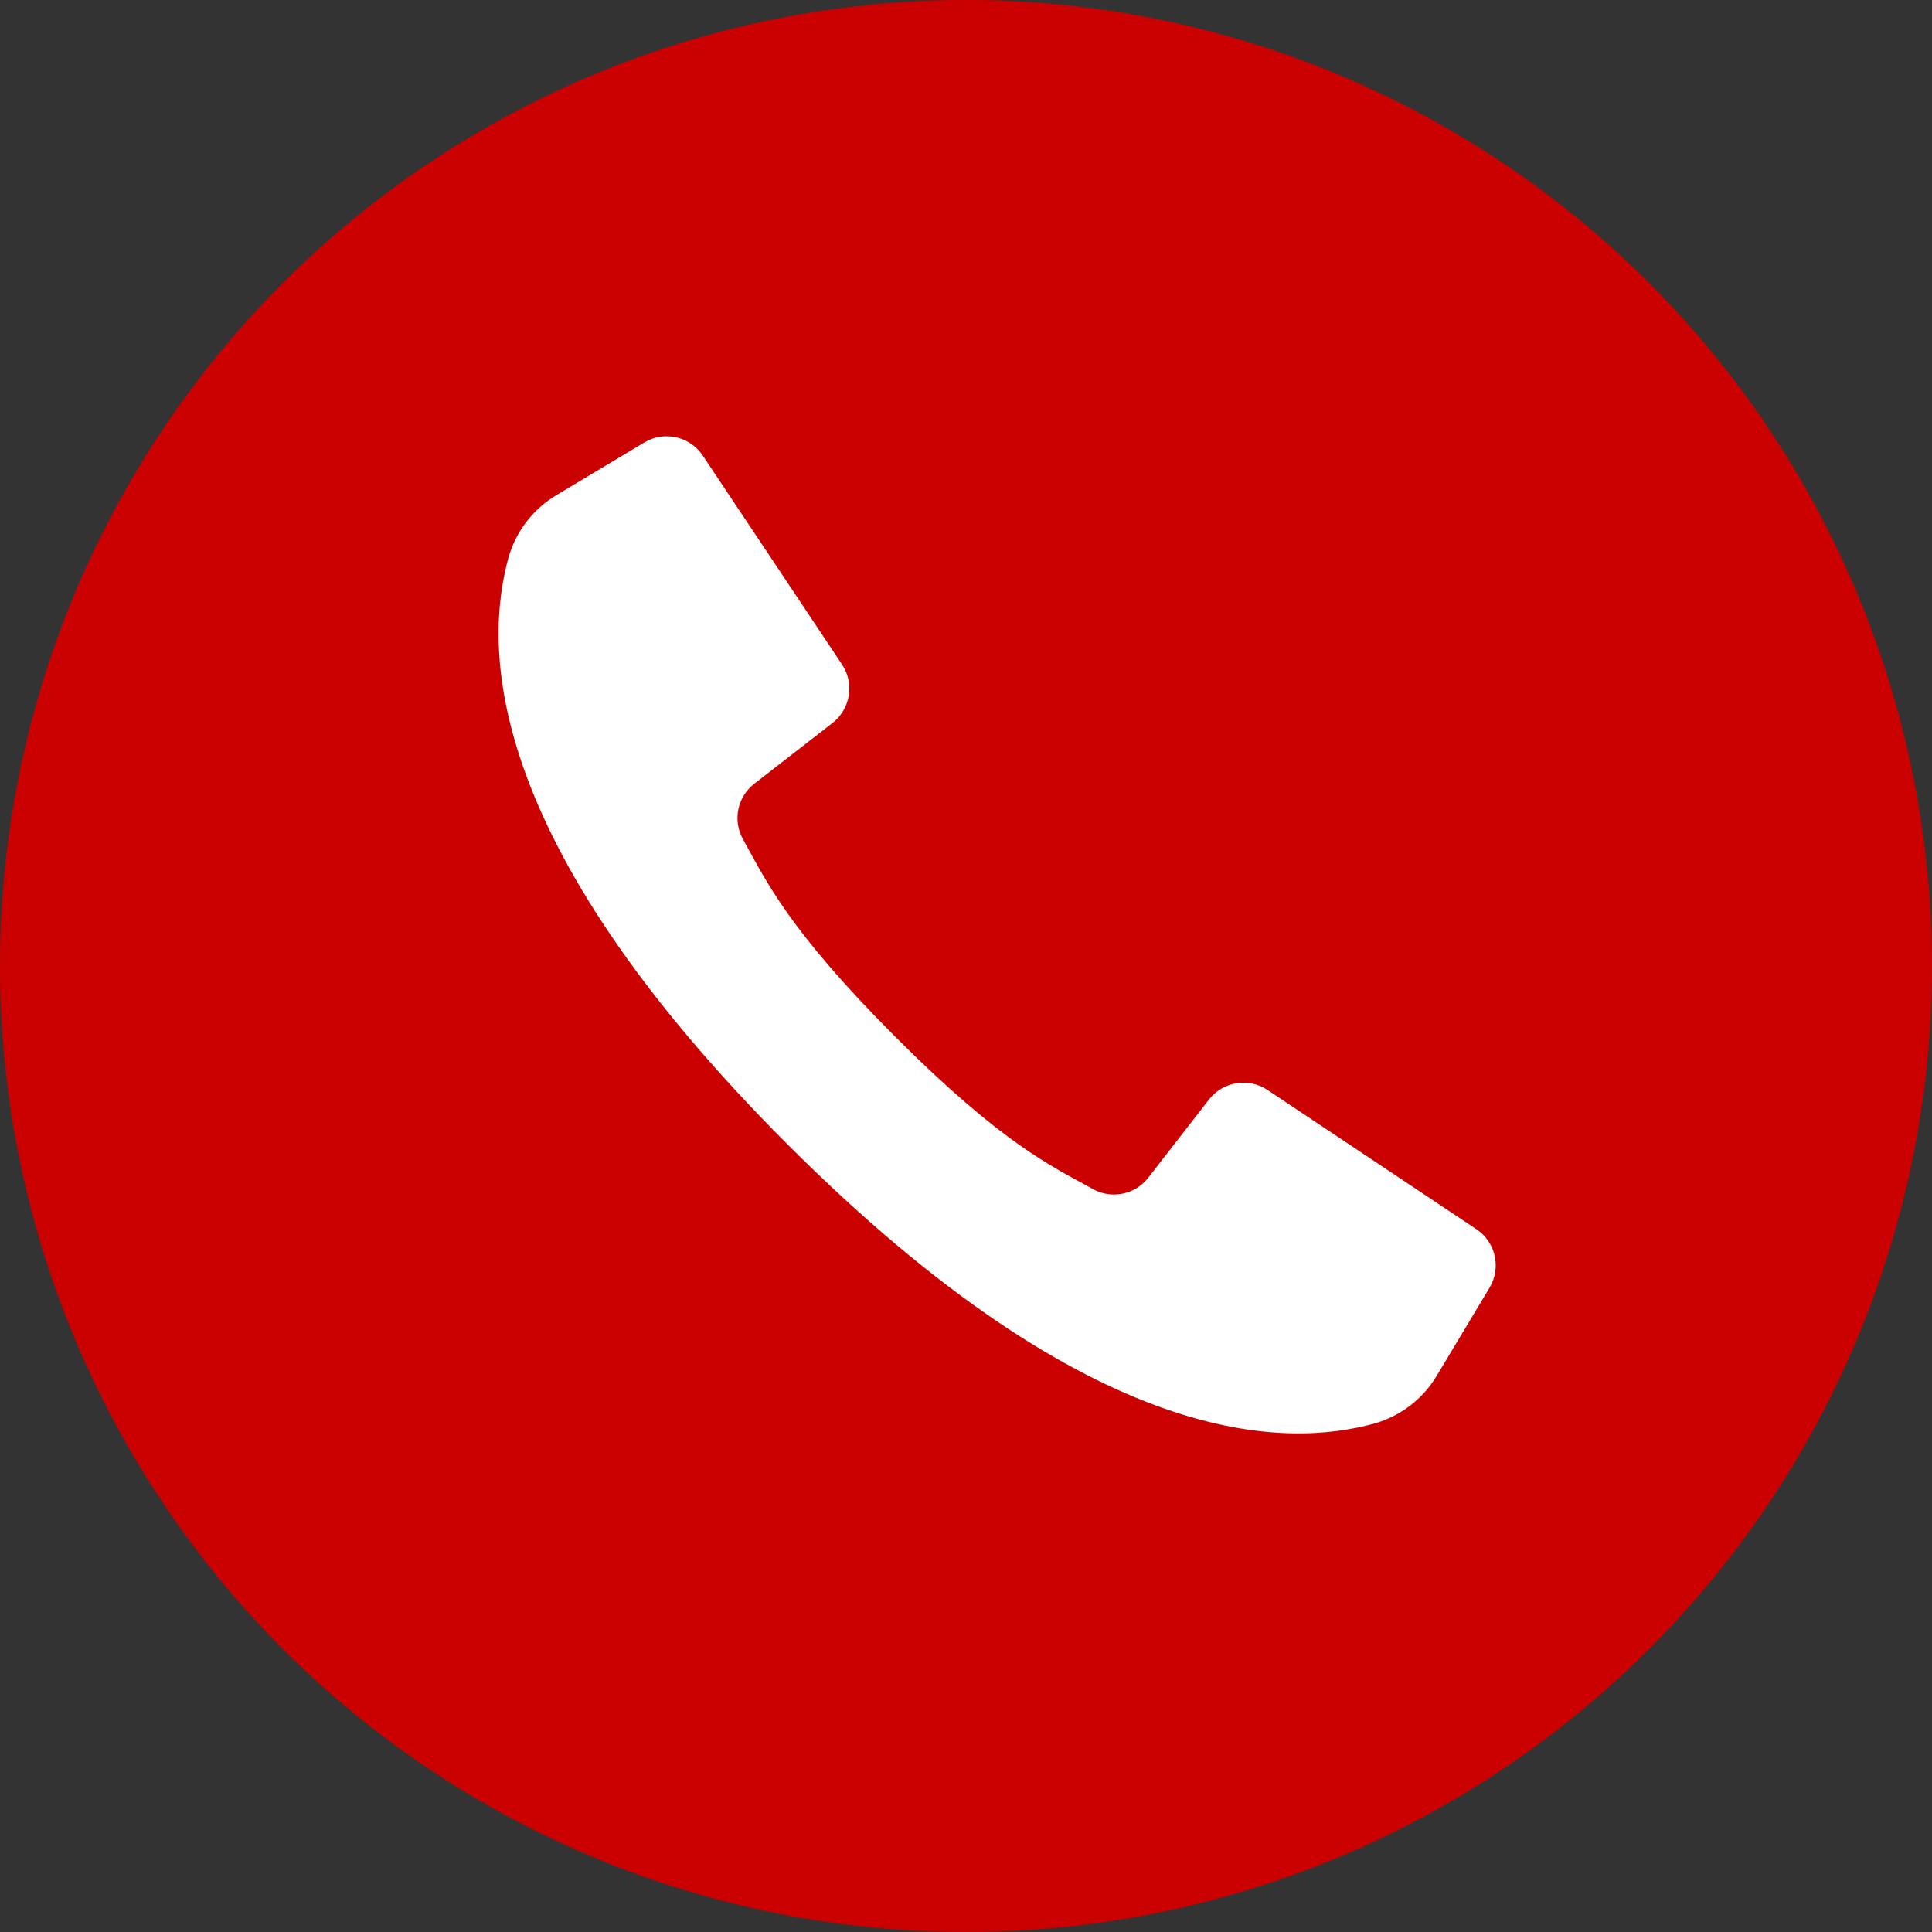 <svg width="31" height="31" viewBox="0 0 31 31" fill="none" xmlns="http://www.w3.org/2000/svg">
<rect x="0" y="0" width="31" height="31" fill="#333333" stroke="none"/>
<circle cx="15.5" cy="15.5" r="15.5" fill="#CA0100"/>
<path d="M23.689 19.723L21.915 18.54L20.338 17.489C20.034 17.287 19.625 17.353 19.4 17.641L18.425 18.896C18.215 19.168 17.838 19.246 17.538 19.08C16.875 18.711 16.093 18.364 14.365 16.635C12.638 14.905 12.289 14.125 11.92 13.463C11.754 13.162 11.832 12.785 12.104 12.575L13.359 11.6C13.647 11.375 13.713 10.966 13.511 10.662L12.492 9.133L11.277 7.311C11.071 7.001 10.657 6.908 10.337 7.1L8.936 7.94C8.557 8.163 8.279 8.523 8.159 8.946C7.775 10.343 7.698 13.425 12.637 18.363C17.576 23.302 20.657 23.225 22.054 22.841C22.477 22.721 22.837 22.443 23.06 22.064L23.9 20.663C24.092 20.343 23.999 19.929 23.689 19.723Z" fill="white"/>
</svg>
